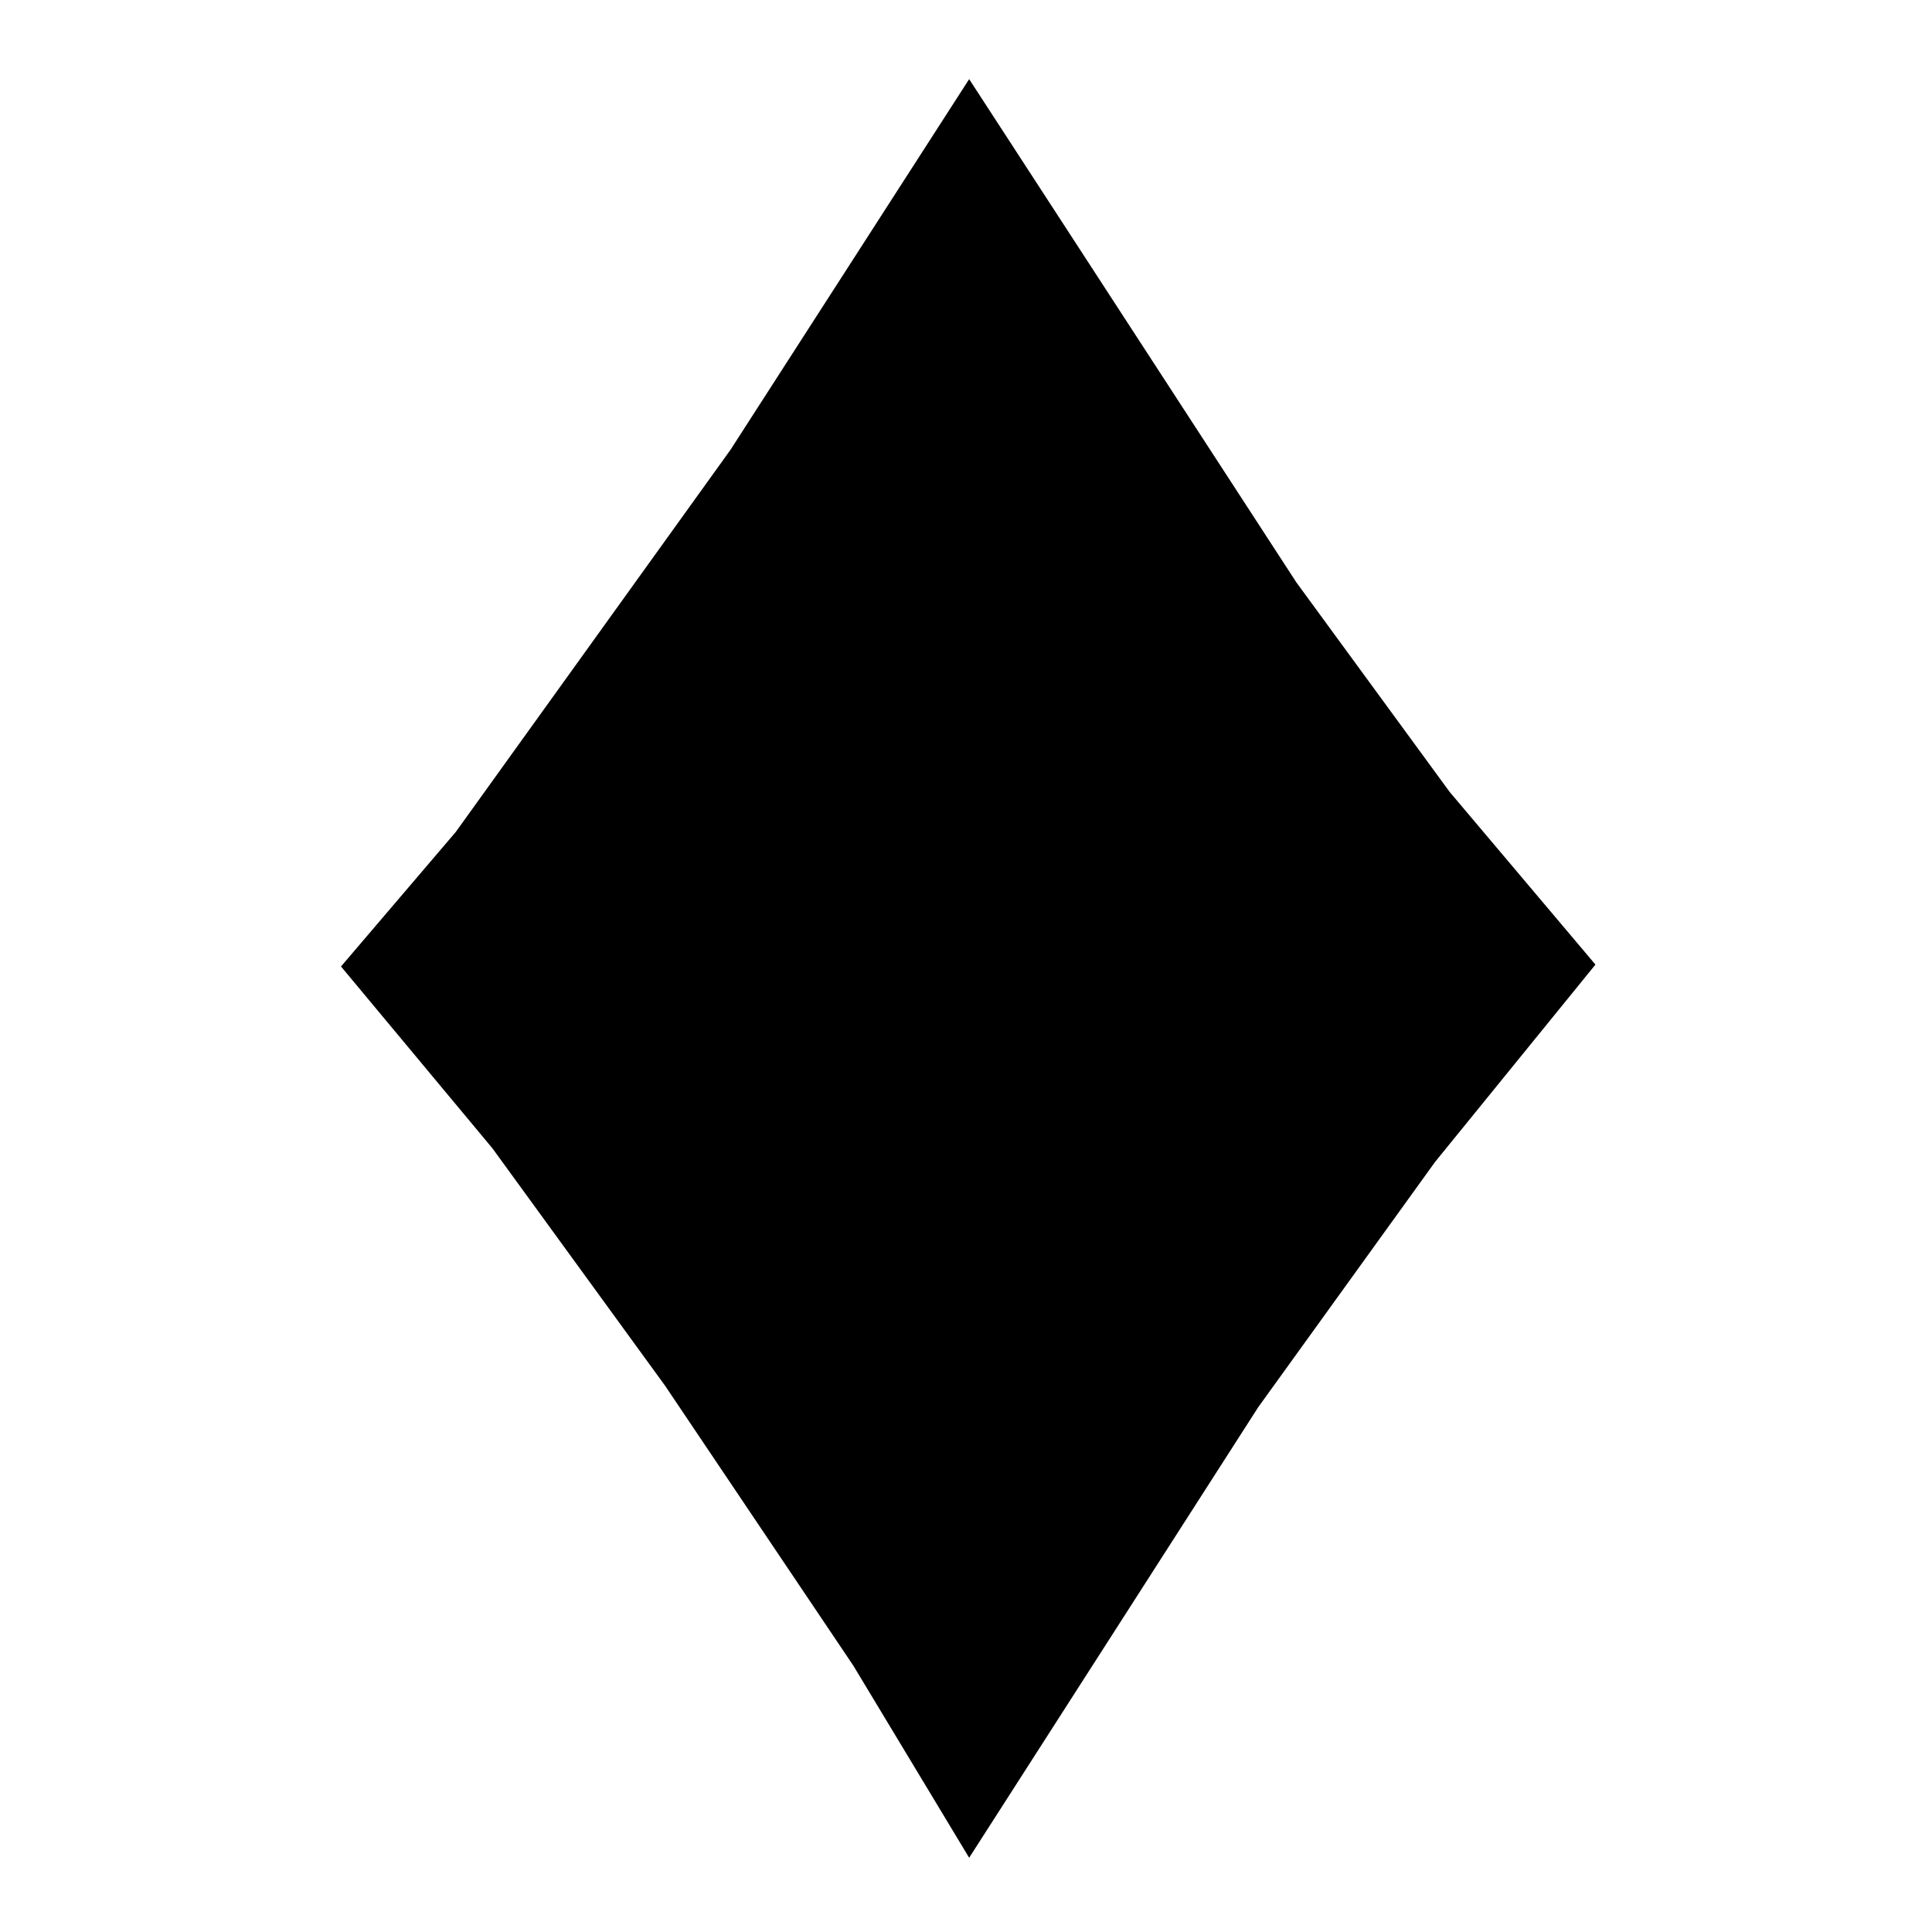 <?xml version="1.0" encoding="UTF-8"?>
<!-- Uploaded to: ICON Repo, www.iconrepo.com, Generator: ICON Repo Mixer Tools -->
<svg fill="#000000" width="800px" height="800px" version="1.1" viewBox="144 144 512 512" xmlns="http://www.w3.org/2000/svg">
 <path d="m477.43 516.94 46.875-65.012 42.504-52.301-38.641-45.766-40.629-55.539-86.703-133.35-63.23 98.203-72.828 101.31-30.41 35.641 40.137 48.199 45.746 62.906 49.898 74.195 30.688 50.898z"/>
</svg>